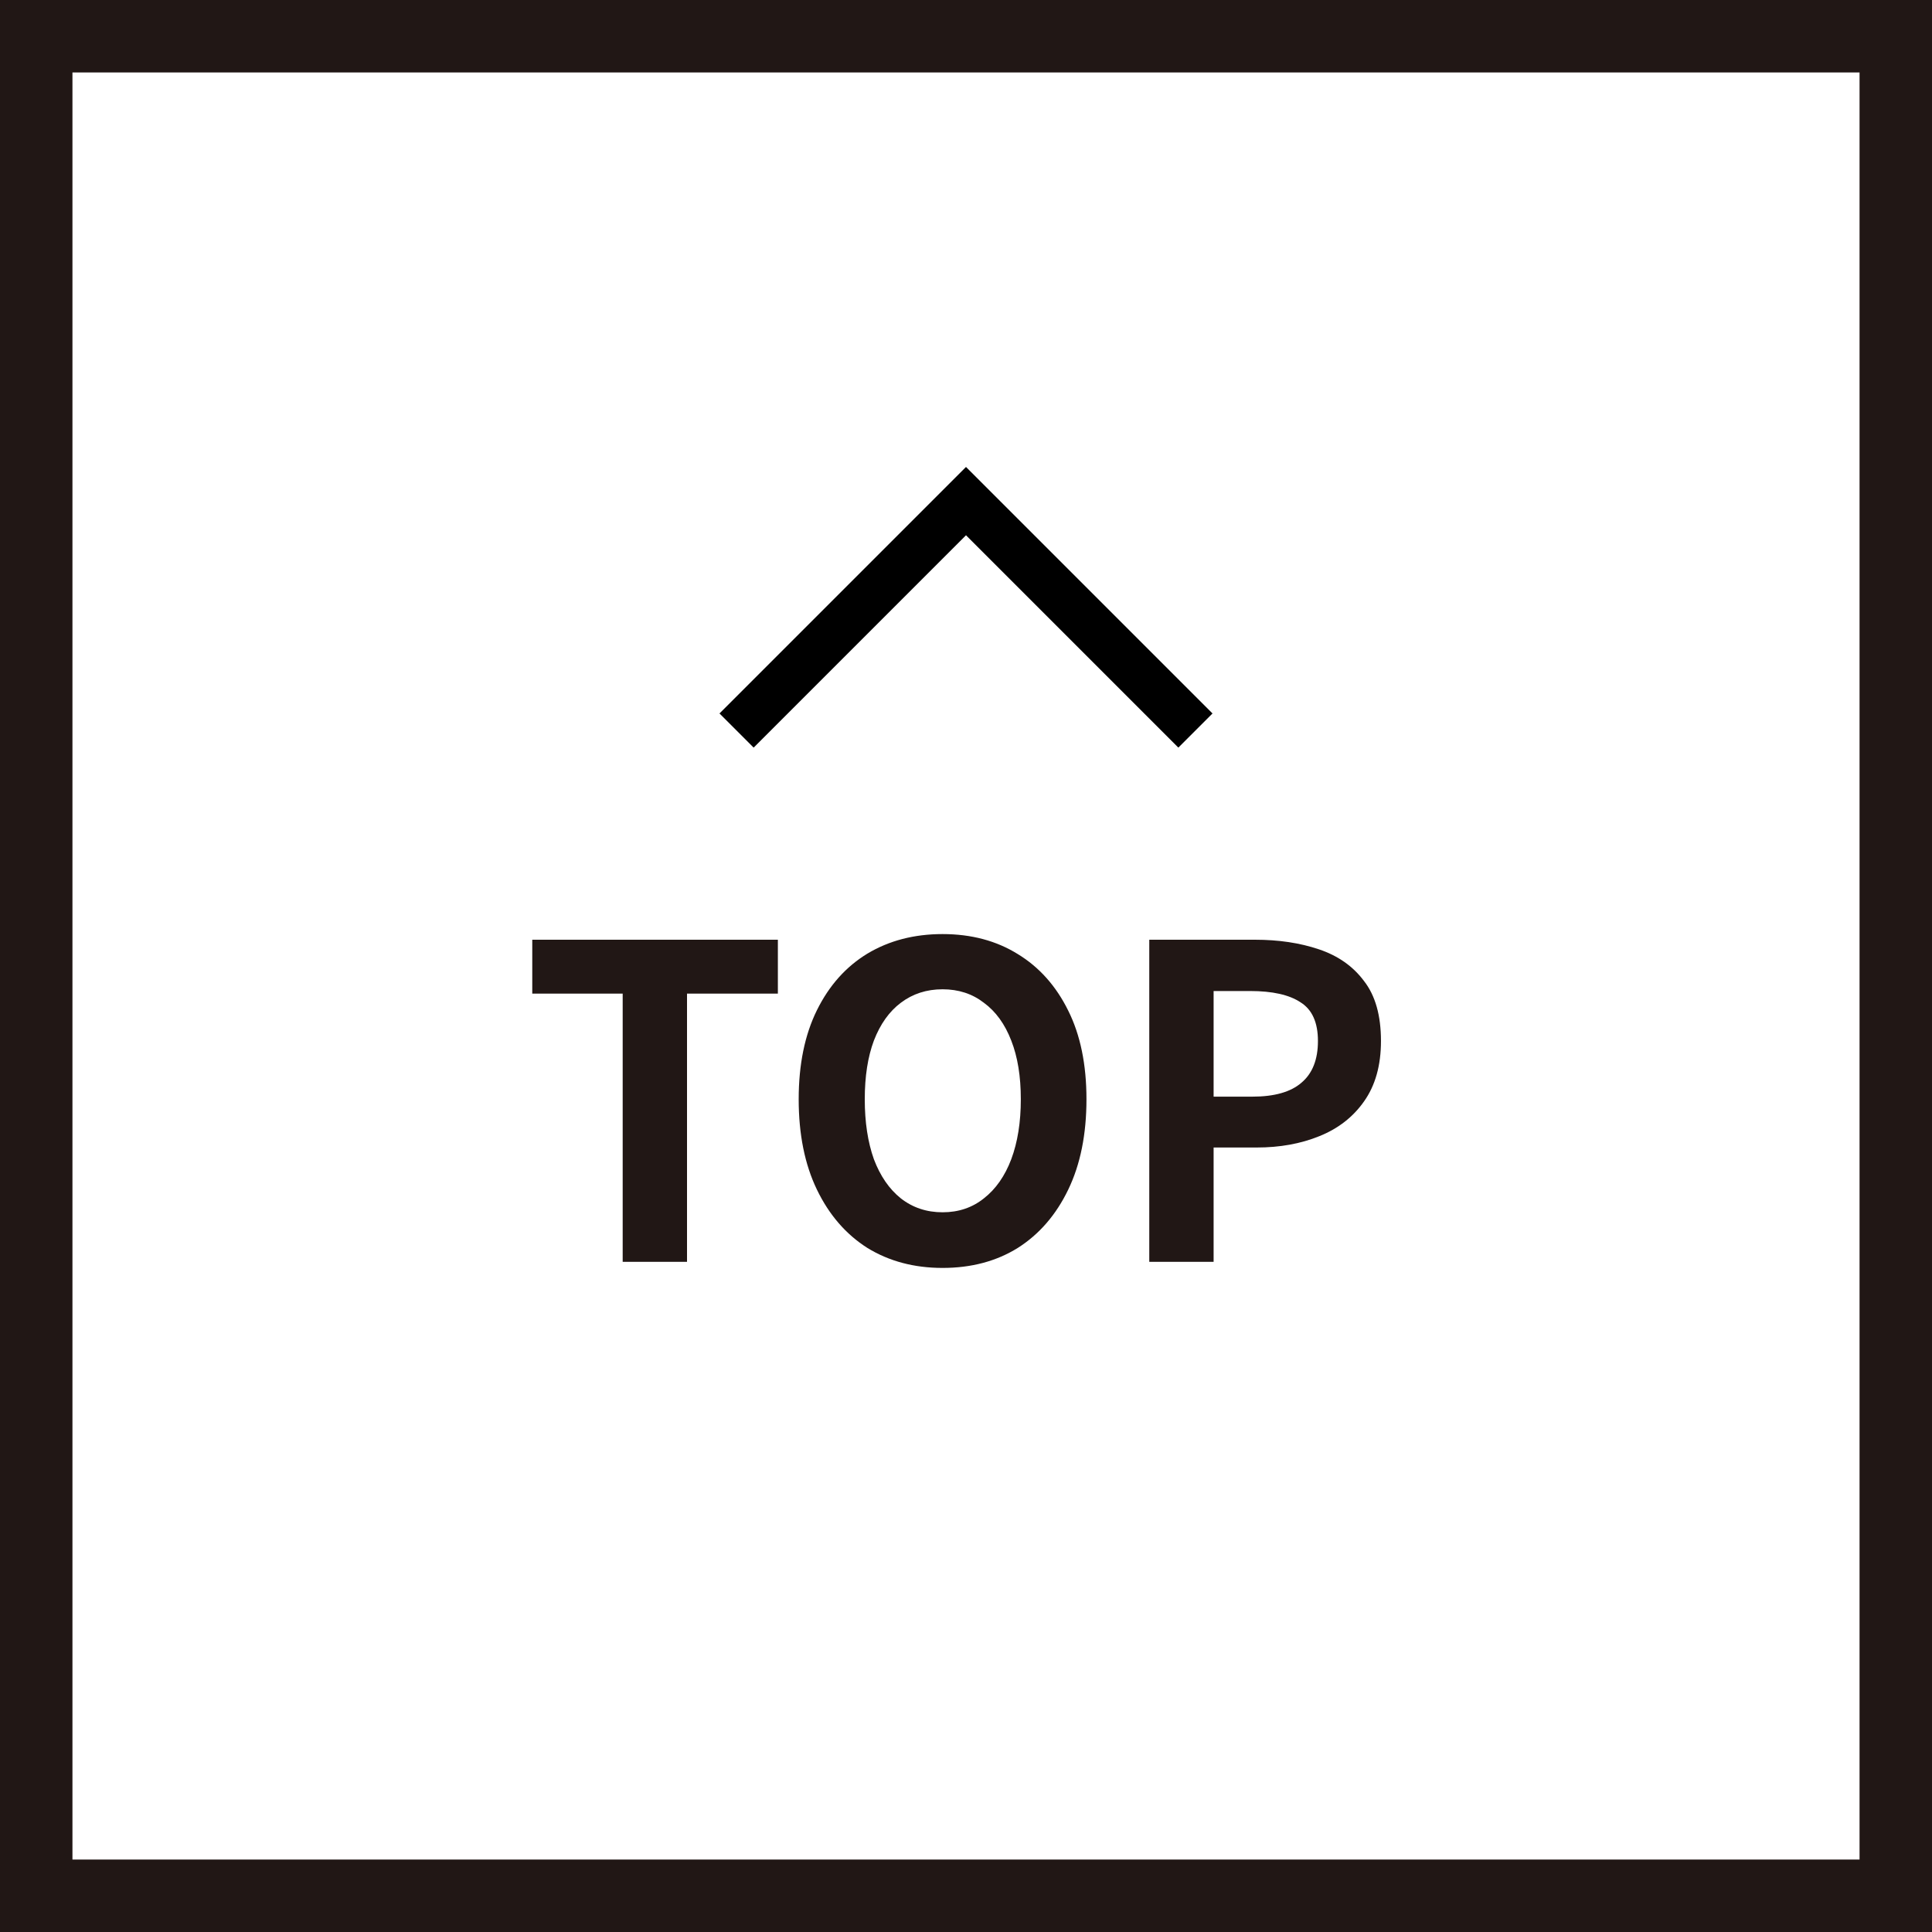 <svg width="80" height="80" viewBox="0 0 80 80" fill="none" xmlns="http://www.w3.org/2000/svg">
<rect x="0" y="0" width="80" height="80" fill="#808080" stroke="none"/>
<rect x="1.5" y="1.5" width="77" height="77" fill="white"/>
<rect x="1.5" y="1.5" width="77" height="77" stroke="#211715" stroke-width="3"/>
<path d="M30.5 30.25L40 20.75L49.5 30.25" stroke="black" stroke-width="2"/>
<path d="M25.784 52.25V41.144H22.04V38.912H32.21V41.144H28.448V52.25H25.784ZM39.03 52.502C37.854 52.502 36.816 52.226 35.916 51.674C35.028 51.11 34.332 50.306 33.828 49.262C33.324 48.218 33.072 46.97 33.072 45.518C33.072 44.078 33.324 42.848 33.828 41.828C34.332 40.808 35.028 40.028 35.916 39.488C36.816 38.948 37.854 38.678 39.03 38.678C40.218 38.678 41.256 38.954 42.144 39.506C43.032 40.046 43.728 40.826 44.232 41.846C44.736 42.854 44.988 44.078 44.988 45.518C44.988 46.97 44.736 48.218 44.232 49.262C43.728 50.306 43.032 51.11 42.144 51.674C41.256 52.226 40.218 52.502 39.03 52.502ZM39.03 50.198C39.69 50.198 40.26 50.006 40.74 49.622C41.232 49.238 41.61 48.698 41.874 48.002C42.138 47.294 42.27 46.466 42.27 45.518C42.27 44.57 42.138 43.76 41.874 43.088C41.61 42.404 41.232 41.882 40.74 41.522C40.26 41.15 39.69 40.964 39.03 40.964C38.37 40.964 37.794 41.15 37.302 41.522C36.822 41.882 36.45 42.404 36.186 43.088C35.934 43.76 35.808 44.57 35.808 45.518C35.808 46.466 35.934 47.294 36.186 48.002C36.45 48.698 36.822 49.238 37.302 49.622C37.794 50.006 38.37 50.198 39.03 50.198ZM47.589 52.25V38.912H51.963C52.947 38.912 53.829 39.044 54.609 39.308C55.401 39.572 56.025 40.01 56.481 40.622C56.949 41.222 57.183 42.05 57.183 43.106C57.183 44.114 56.949 44.948 56.481 45.608C56.025 46.256 55.407 46.736 54.627 47.048C53.859 47.36 52.995 47.516 52.035 47.516H50.253V52.25H47.589ZM50.253 45.41H51.855C52.767 45.41 53.445 45.218 53.889 44.834C54.345 44.45 54.573 43.874 54.573 43.106C54.573 42.338 54.333 41.804 53.853 41.504C53.385 41.192 52.689 41.036 51.765 41.036H50.253V45.41Z" fill="#211715"/>
</svg>
